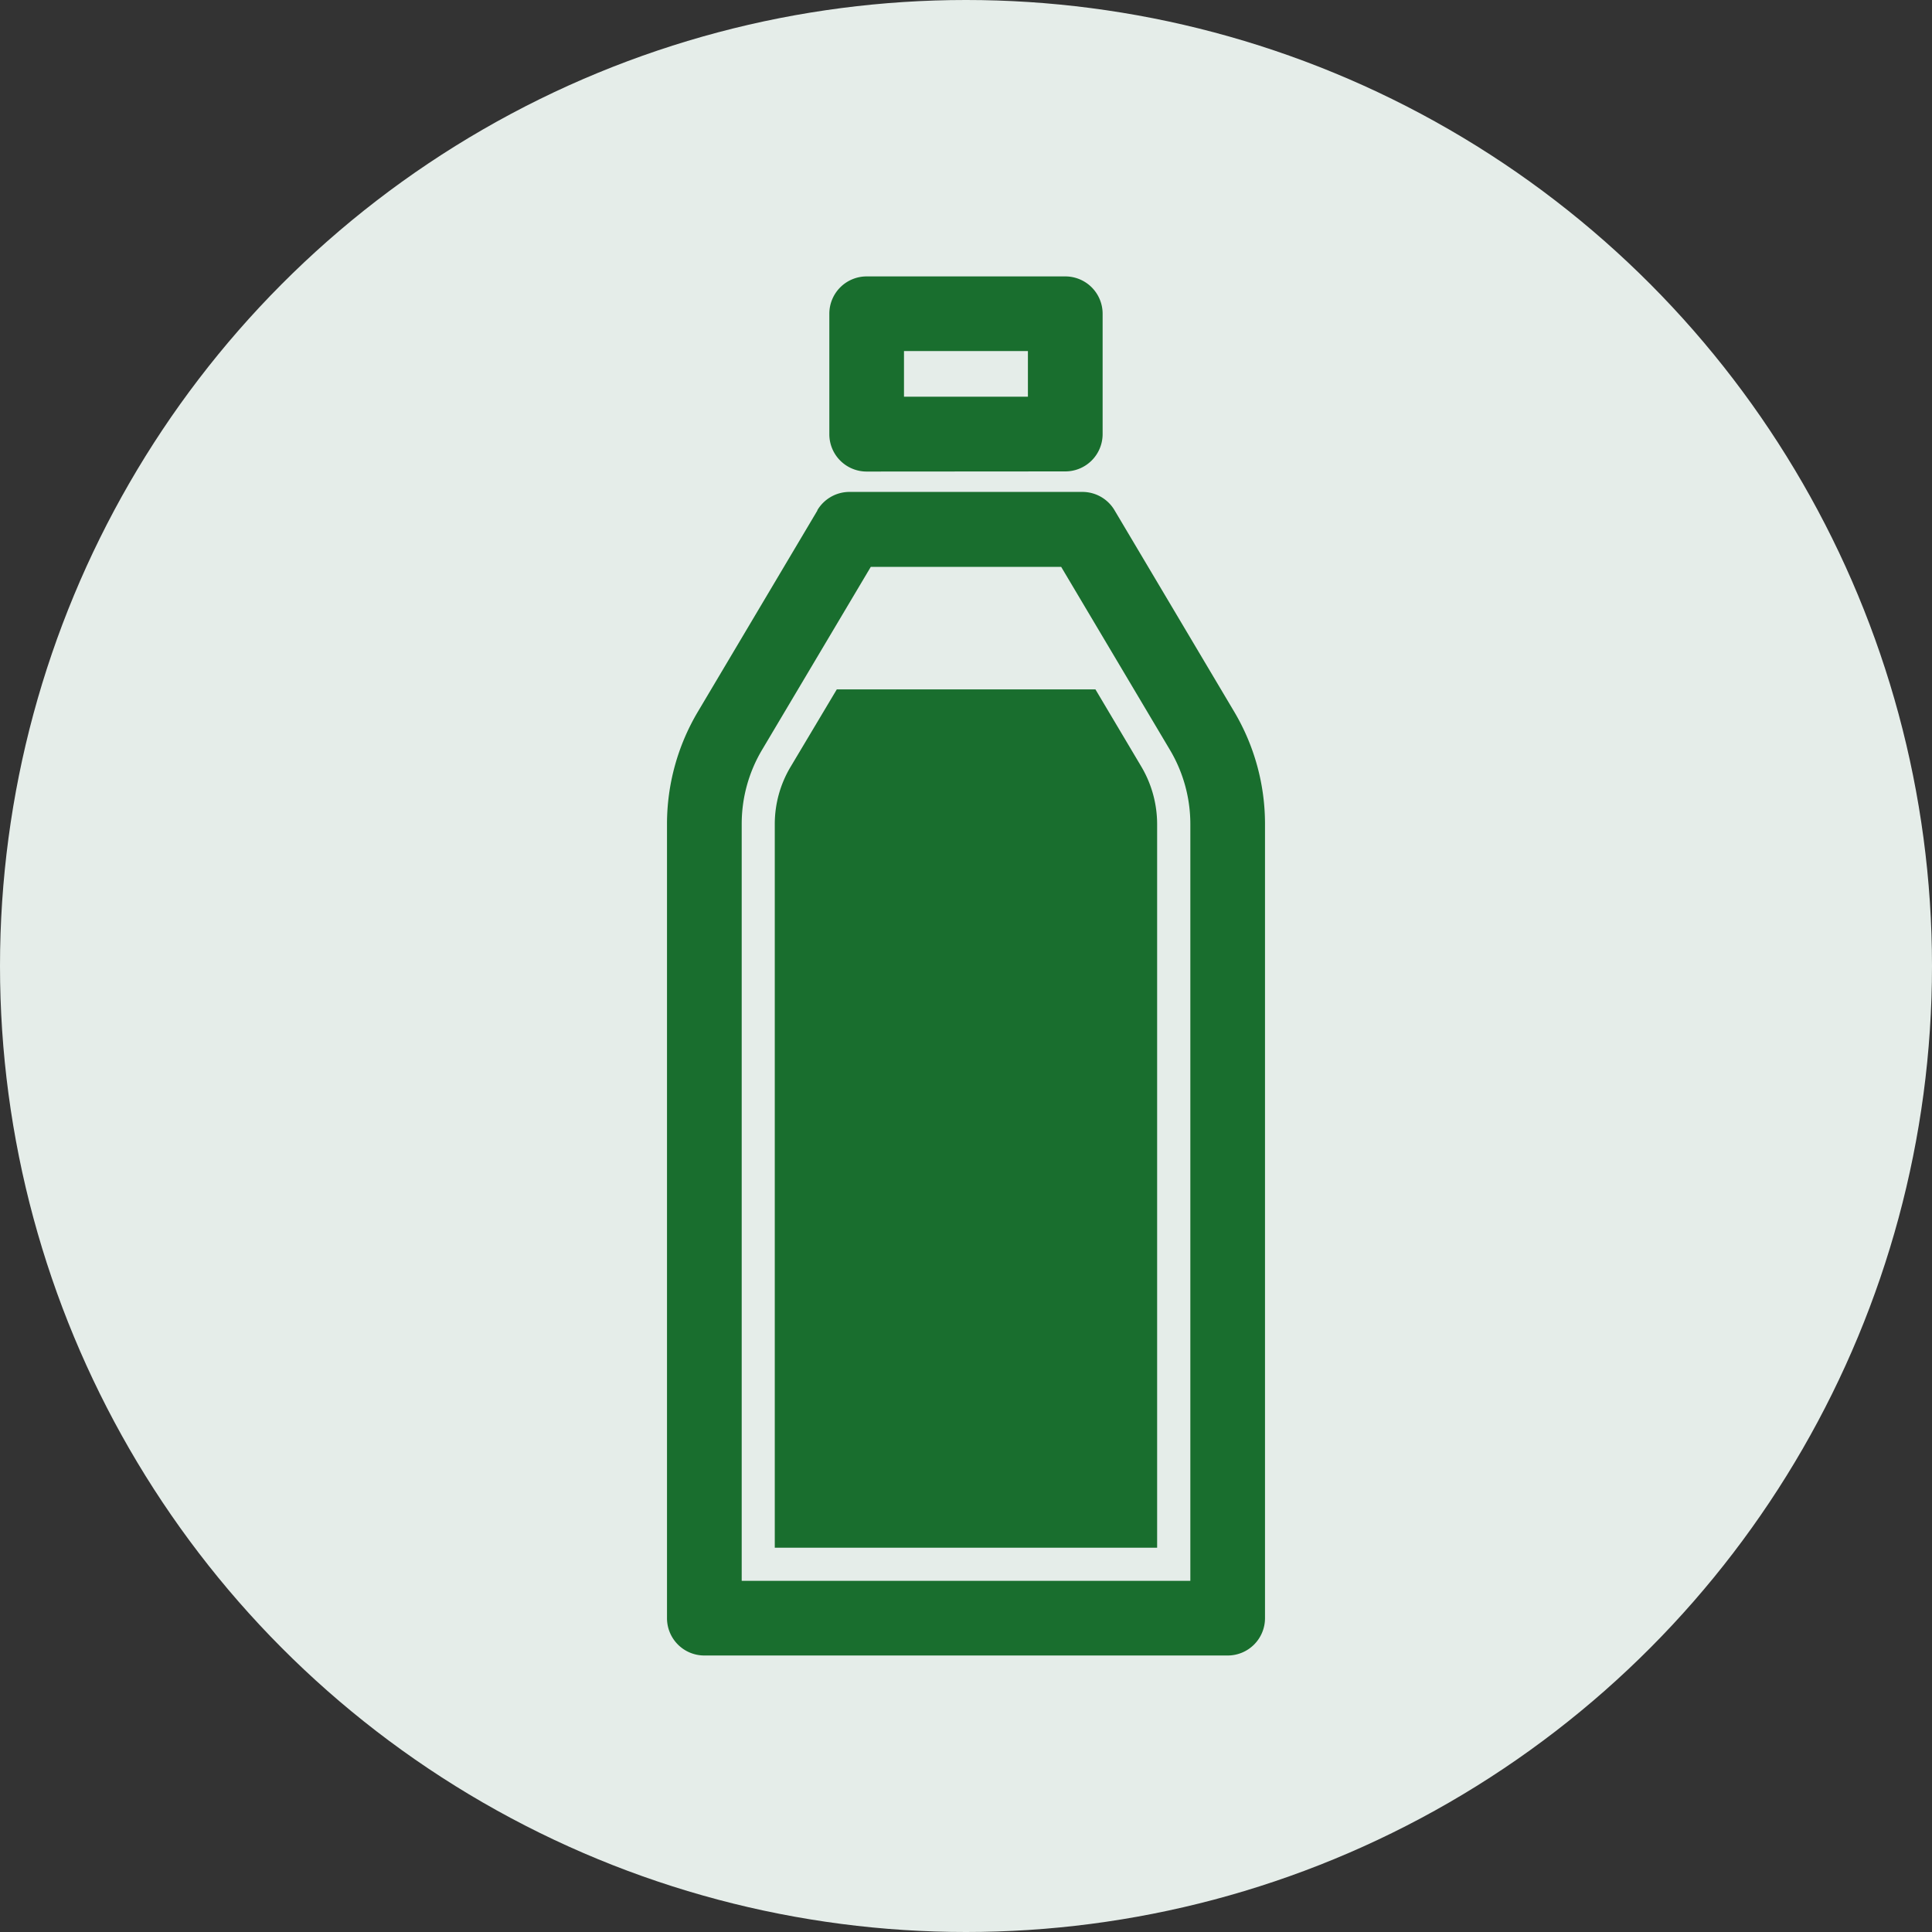 <?xml version="1.0" encoding="UTF-8"?>
<svg xmlns="http://www.w3.org/2000/svg" width="42" height="42" viewBox="0 0 42 42">
  <rect x="0" y="0" width="42" height="42" fill="#333333" stroke="none"/>
  <g transform="translate(-690 -1544)">
    <circle cx="21" cy="21" r="21" transform="translate(690 1544)" fill="#e5ede9"></circle>
    <g transform="translate(489.58 1479.939)">
      <path d="M275.233,71.693h2.694v.992h-2.694v-.992Zm3.506,2.616a.811.811,0,0,0,.812-.812V70.882a.811.811,0,0,0-.812-.812h-4.317a.811.811,0,0,0-.812.812V73.5a.811.811,0,0,0,.812.812Z" transform="translate(-55.161)" fill="#196e2e"></path>
      <path d="M219.35,149.713h4.139l2.365,3.98a3.156,3.156,0,0,1,.443,1.61v16.453h-9.753V155.3a3.15,3.15,0,0,1,.443-1.61l2.365-3.98h0Zm-1.16-1.226-2.6,4.377a4.778,4.778,0,0,0-.67,2.439v17.264a.811.811,0,0,0,.812.812h11.376a.811.811,0,0,0,.812-.812V155.3a4.778,4.778,0,0,0-.67-2.439l-2.6-4.377a.811.811,0,0,0-.7-.4h-5.063a.812.812,0,0,0-.7.4h0Z" transform="translate(0 -73.329)" fill="#196e2e"></path>
      <path d="M262.192,222.308a2.46,2.46,0,0,0-.341-1.245l-1-1.683h-5.623l-1.007,1.688a2.426,2.426,0,0,0-.341,1.239v15.732h8.312V222.308Z" transform="translate(-36.617 -140.332)" fill="#196e2e"></path>
    </g>
  </g>
</svg>
